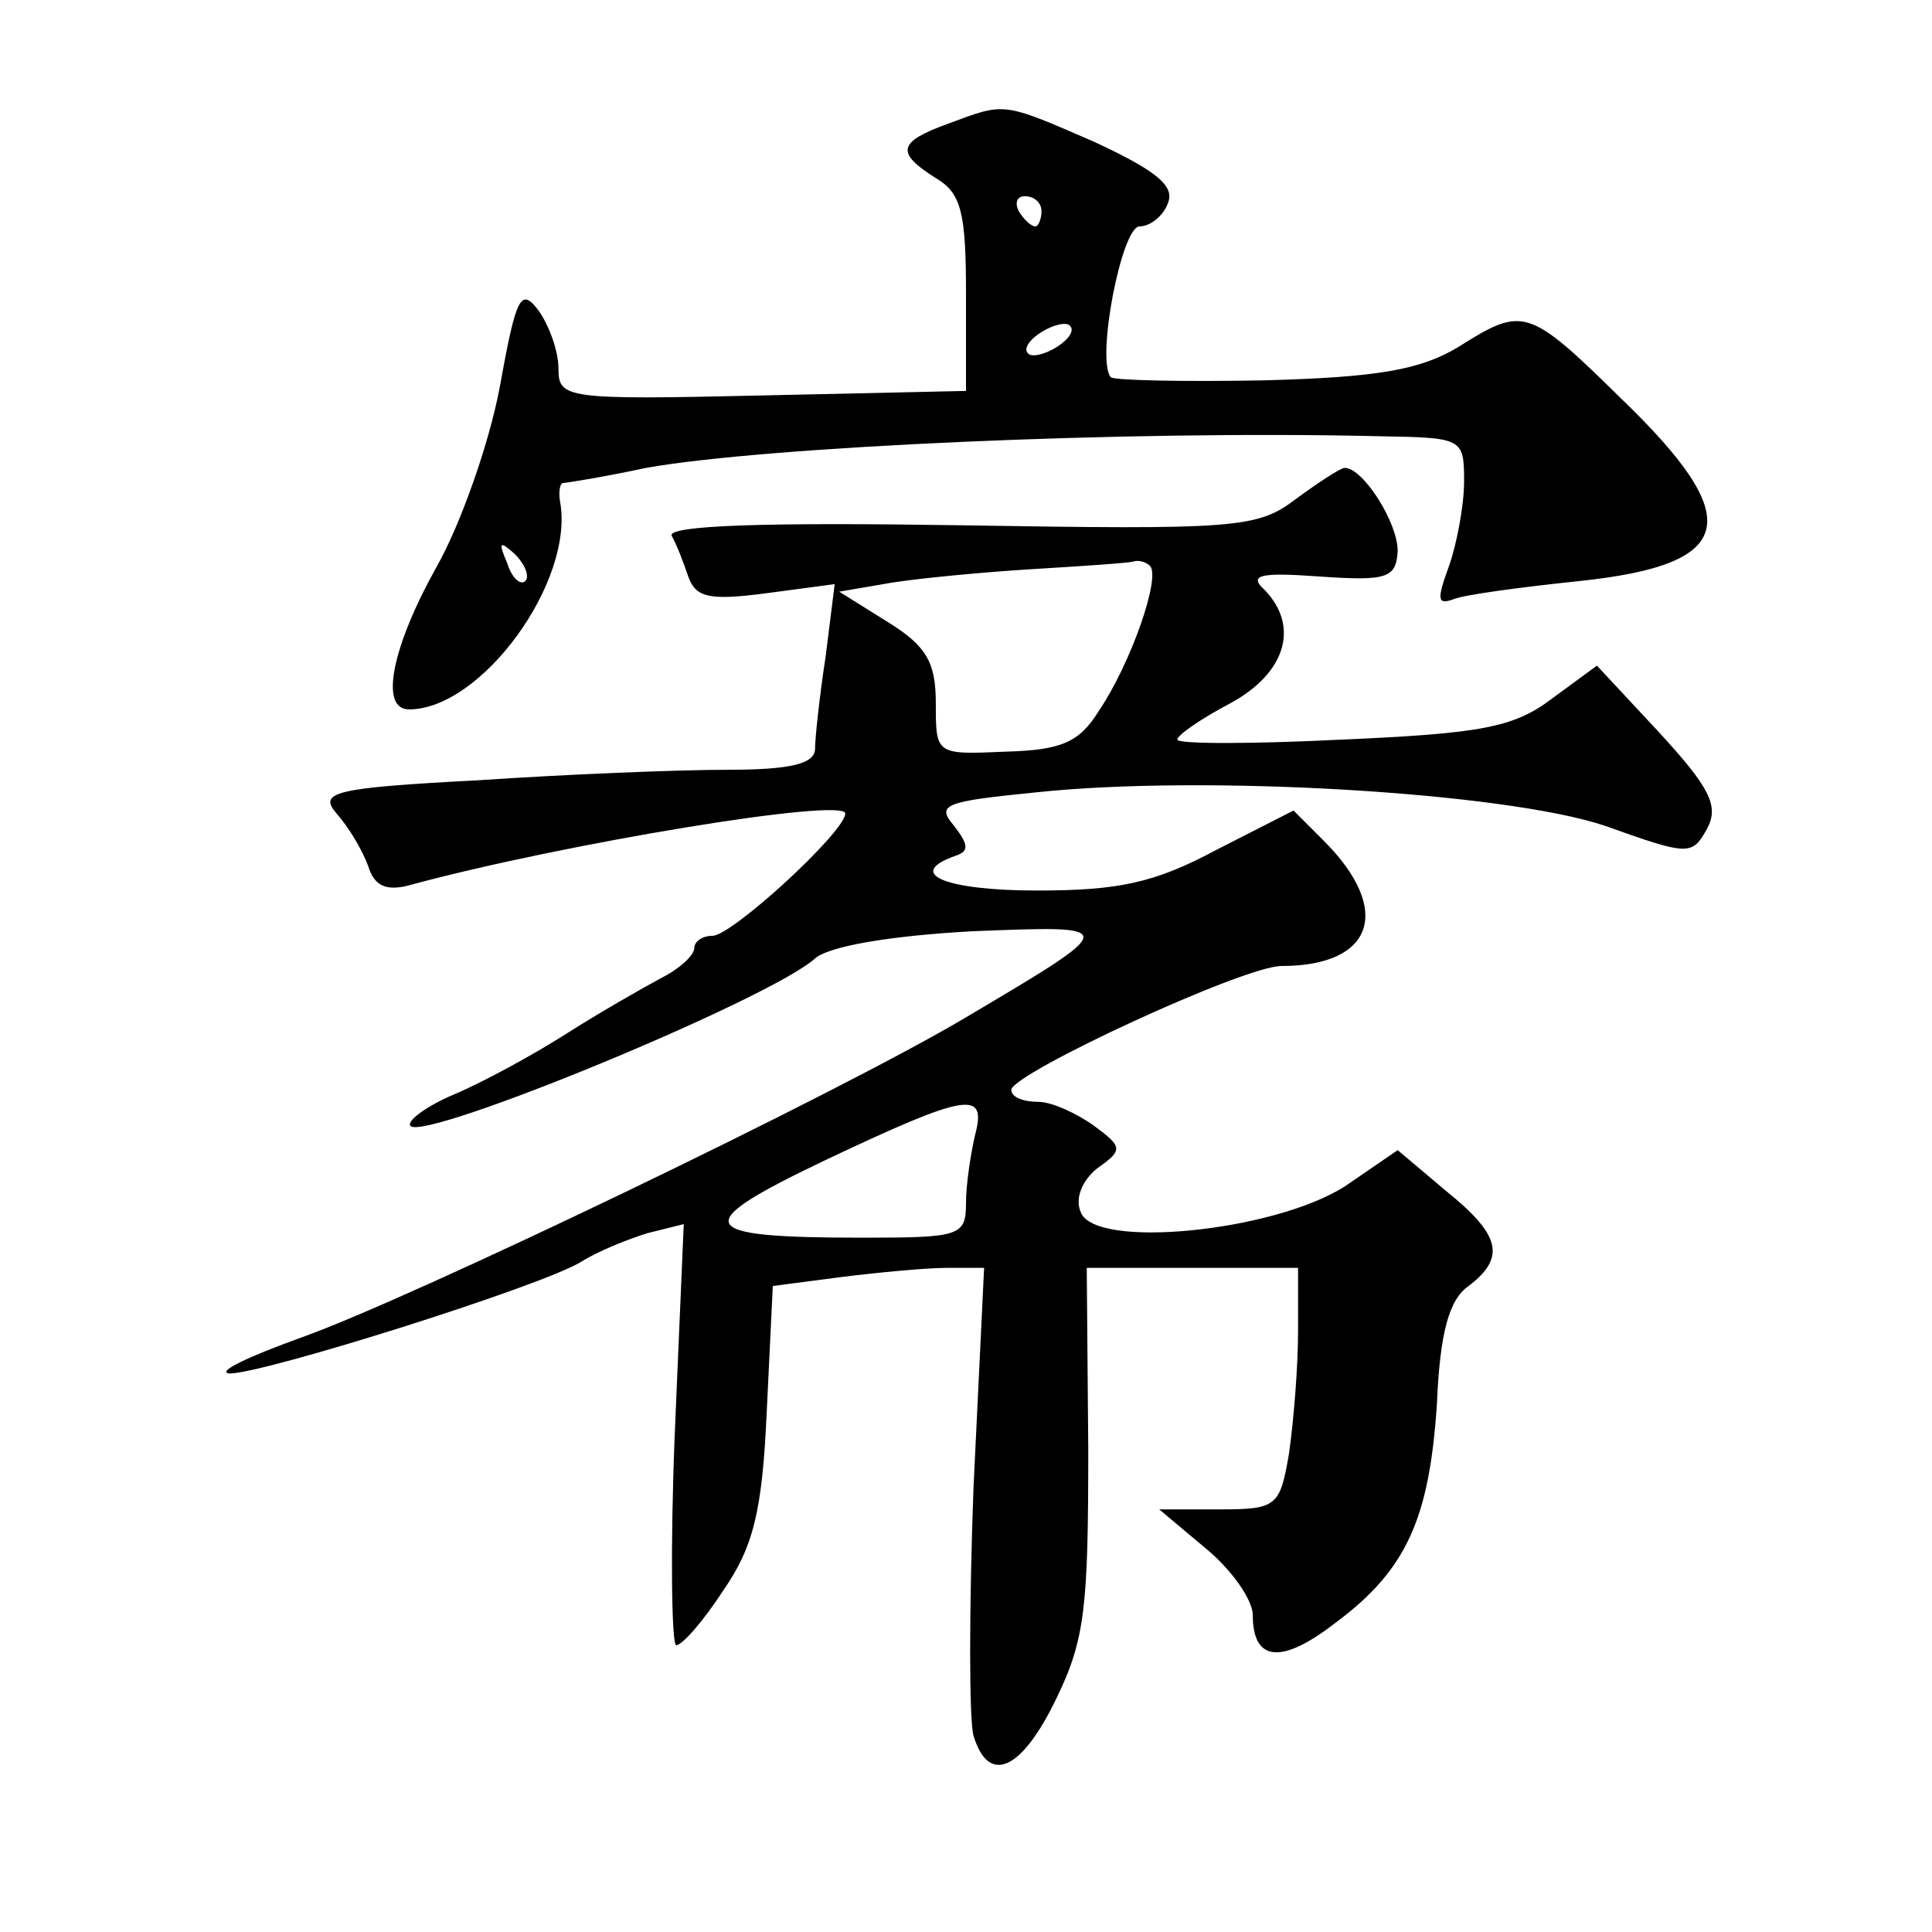 <?xml version="1.0" standalone="no"?>
<!DOCTYPE svg PUBLIC "-//W3C//DTD SVG 20010904//EN"
 "http://www.w3.org/TR/2001/REC-SVG-20010904/DTD/svg10.dtd">
<svg version="1.0" xmlns="http://www.w3.org/2000/svg"
 width="128pt" height="128pt" viewBox="0 0 128 128"
 preserveAspectRatio="xMidYMid meet">
<g transform="translate(0,128) scale(0.1,-0.1)"
fill="#0" stroke="none">
<path d="M628 1198 c-33 -12 -35 -19 -8 -36 17 -10 20 -23 20 -77 l0 -64 -135 -3
c-131 -3 -135 -2 -135 18 0 11 -6 28 -13 38 -12 16 -15 10 -26 -51 -7 -37 -26 -91
-42 -119 -29 -52 -38 -94 -18 -94 48 0 110 85 100 138 -1 6 0 12 2 12 2 0 27 4
55 10 78 14 319 25 485 21 56 -1 57 -1 57 -30 0 -16 -5 -42 -10 -56 -8 -22 -8 -26
3 -22 7 3 45 8 83 12 105 11 111 41 28 121 -62 61 -65 61 -108 34 -25 -15 -53 -20
-129 -22 -53 -1 -98 0 -101 2 -10 11 7 100 19 100 7 0 16 7 19 16 4 11 -8 21 -49
40 -62 27 -59 26 -97 12z m62 -58 c0 -5 -2 -10 -4 -10 -3 0 -8 5 -11 10 -3 6 -1
10 4 10 6 0 11 -4 11 -10z m10 -90 c-8 -5 -17 -7 -19 -4 -3 3 1 9 9 14 8 5 17 7
19 4 3 -3 -1 -9 -9 -14z m-352 -155 c-3 -3 -9 2 -12 12 -6 14 -5 15 5 6 7 -7 10
-15 7 -18z M858 949 c-25 -19 -40 -20 -222 -17 -128 2 -194 0 -191 -7 3 -5 8 -18
11 -27 5 -14 14 -16 52 -11 l45 6 -6 -48 c-4 -26 -7 -54 -7 -61 0 -10 -16 -14 -58
-14 -33 0 -107 -3 -166 -7 -96 -5 -105 -8 -93 -22 8 -9 17 -24 21 -35 4 -13 12
-17 29 -12 100 27 287 58 287 47 0 -12 -75 -81 -88 -81 -7 0 -12 -4 -12 -8 0 -5
-10 -14 -22 -20 -13 -7 -41 -23 -63 -37 -22 -14 -55 -32 -74 -40 -19 -8 -32 -18
-29 -21 10 -10 238 84 268 111 9 8 49 15 104 18 99 4 99 4 -4 -57 -84 -50 -367
-186 -440 -212 -36 -13 -57 -23 -48 -24 23 0 207 58 233 74 11 7 31 15 44 19 l24
6 -6 -140 c-3 -76 -2 -139 1 -139 4 0 18 16 31 36 20 29 26 52 29 119 l4 83 46
6 c24 3 56 6 69 6 l25 0 -7 -145 c-3 -80 -3 -155 0 -165 10 -33 32 -23 55 25 19
39 21 61 21 165 l-1 120 70 0 70 0 0 -42 c0 -24 -3 -60 -6 -81 -6 -35 -8 -37 -46
-37 l-40 0 31 -26 c17 -14 31 -34 31 -44 0 -31 19 -33 55 -5 47 35 62 69 67 145
2 47 8 69 21 78 25 19 21 34 -15 63 l-32 27 -35 -24 c-47 -30 -166 -42 -175 -17
-4 9 1 21 11 29 17 12 17 14 -2 28 -11 8 -28 16 -37 16 -10 0 -18 3 -18 8 1 11
154 82 179 82 61 0 74 37 28 83 l-20 20 -51 -26 c-41 -22 -65 -27 -119 -27 -60
0 -88 11 -54 23 9 3 9 7 -1 20 -12 14 -6 16 54 22 112 12 311 0 377 -22 56 -20
58 -20 68 -2 8 15 2 27 -32 64 l-41 44 -30 -22 c-25 -19 -47 -23 -139 -27 -60 -3
-109 -3 -109 0 0 3 16 14 35 24 37 20 46 51 23 75 -11 10 -4 12 37 9 44 -3 50 -1
51 17 0 19 -23 55 -35 55 -3 0 -18 -10 -33 -21z m-96 -44 c7 -8 -13 -65 -34 -96
-13 -21 -25 -26 -62 -27 -46 -2 -46 -2 -46 32 0 27 -6 38 -32 54 l-32 20 35 6 c19
3 61 7 94 9 33 2 63 4 66 5 3 1 8 0 11 -3z m-116 -377 c-3 -13 -6 -33 -6 -45 0
-22 -4 -23 -69 -23 -111 0 -115 8 -25 51 95 45 108 47 100 17z"/>
</g>
</svg>
